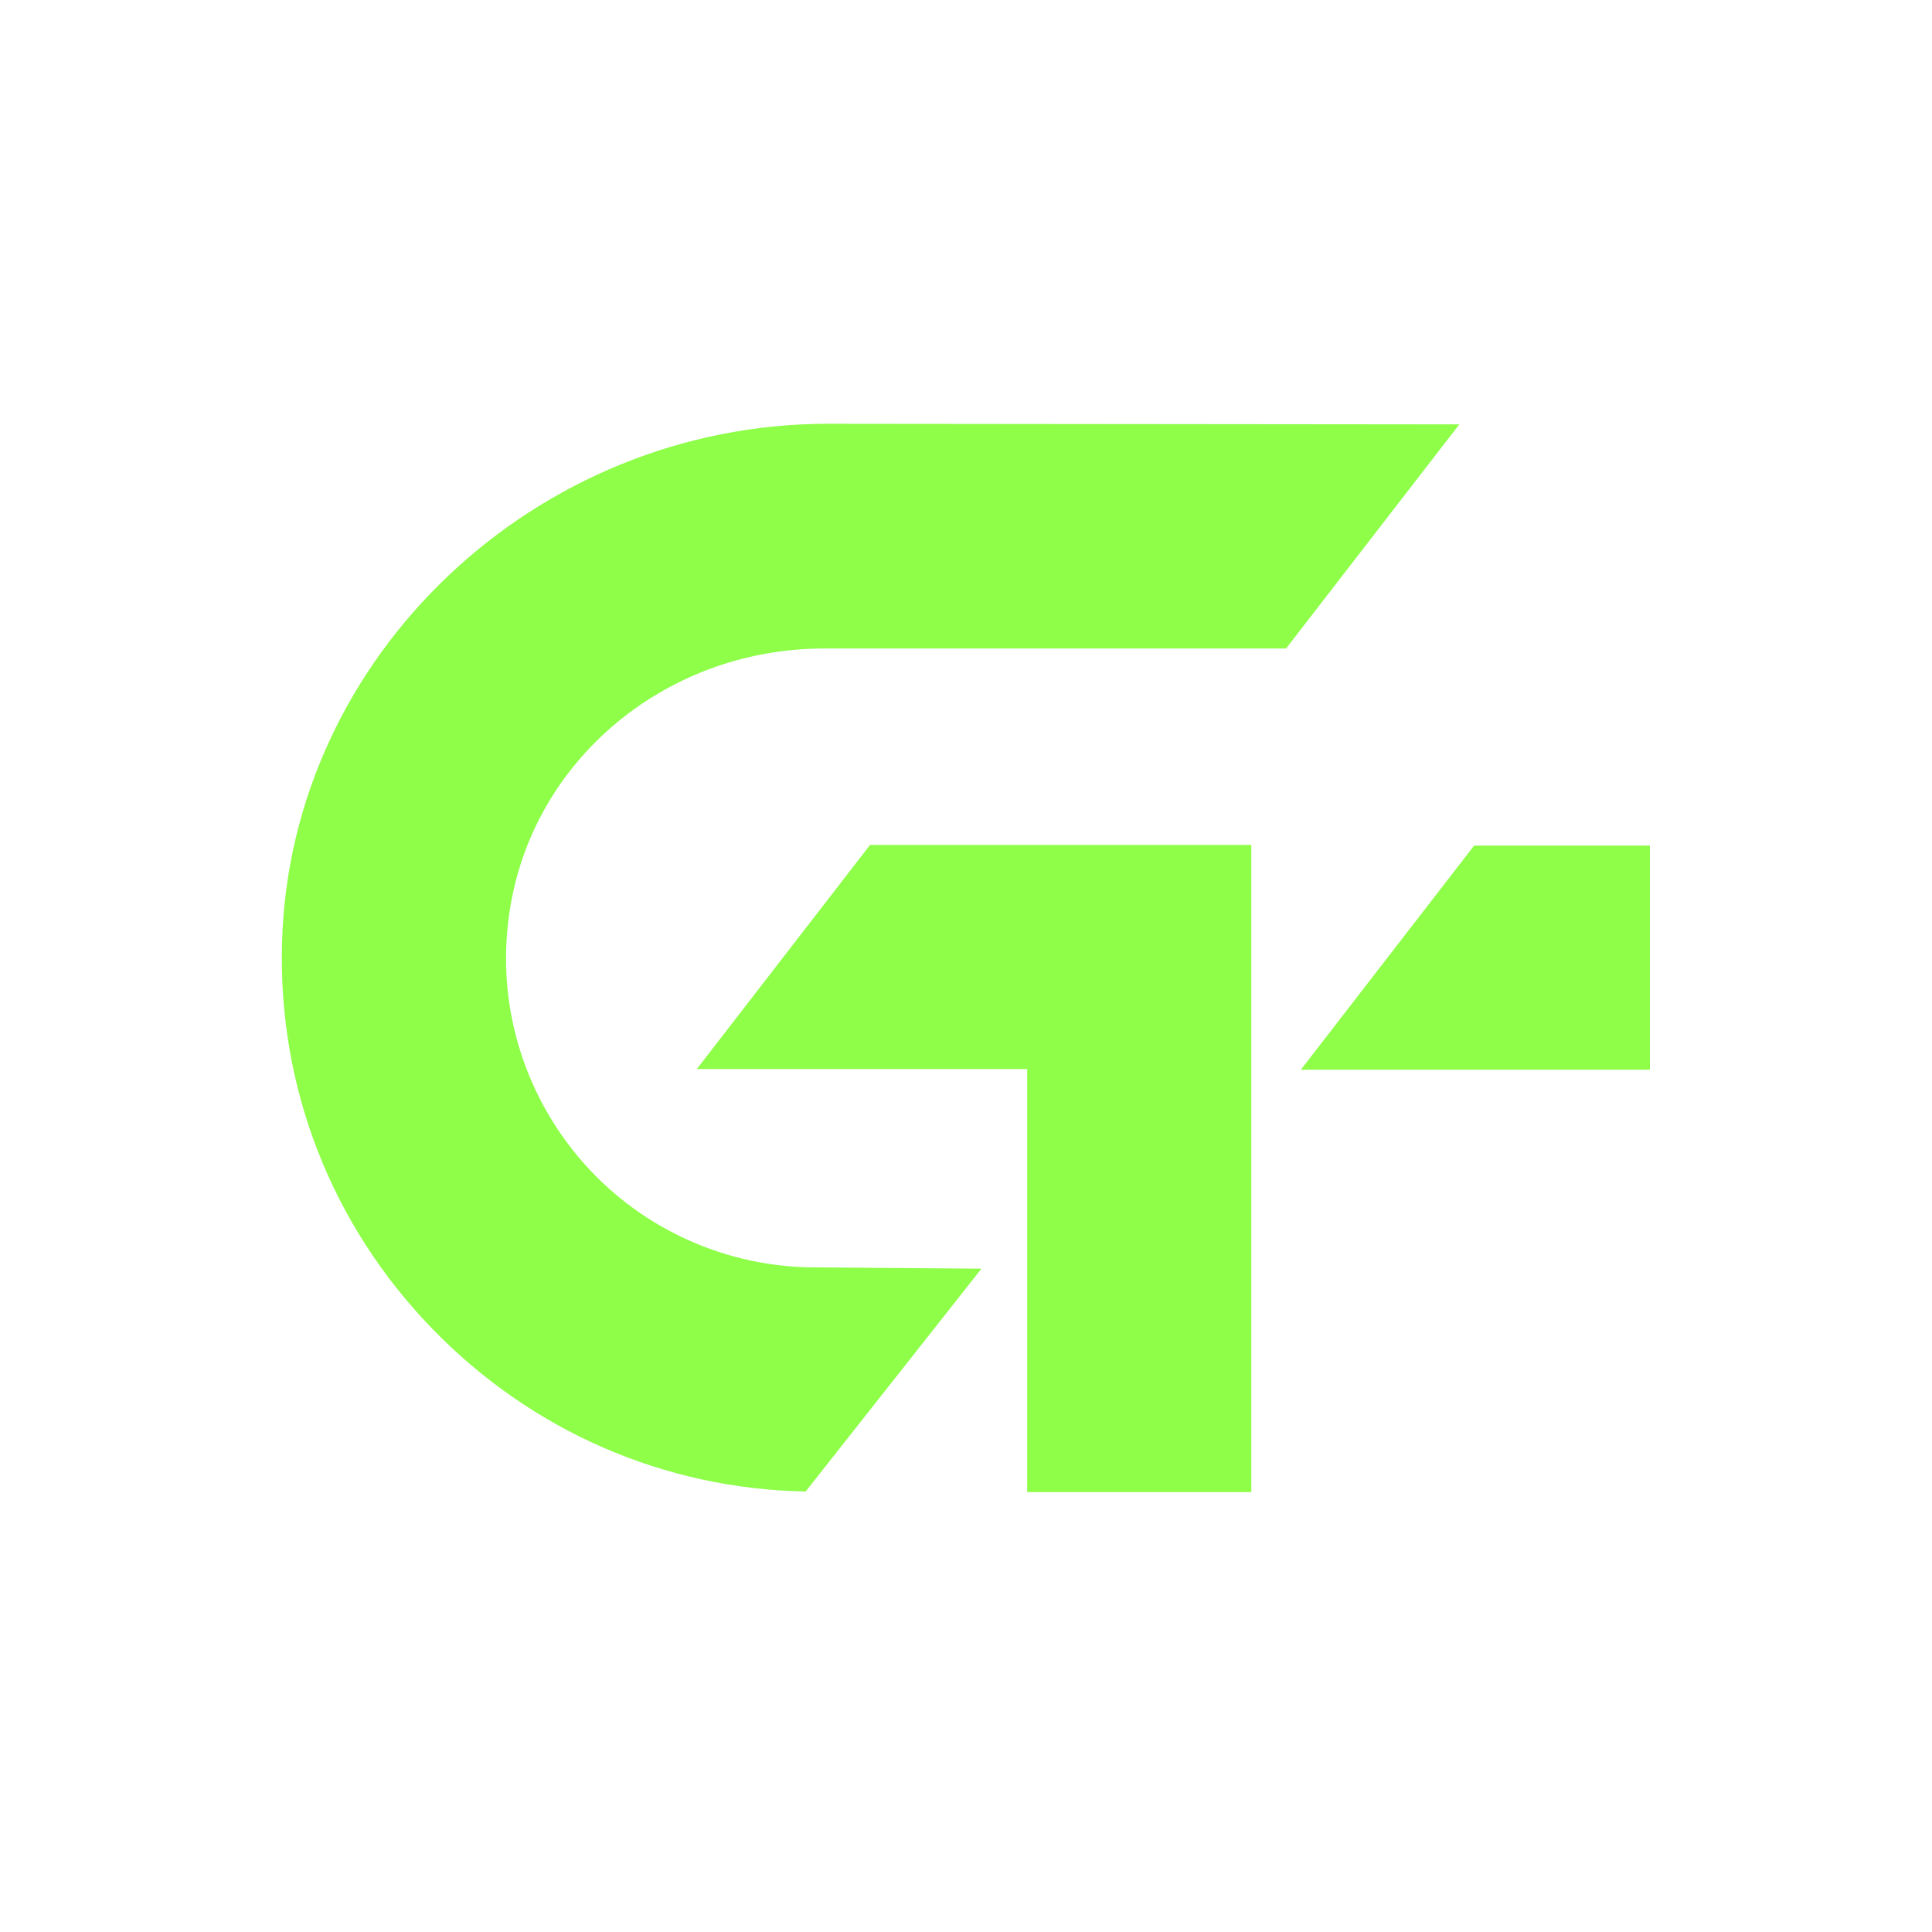 <svg width="92" height="92" viewBox="0 0 92 92" fill="none" xmlns="http://www.w3.org/2000/svg">
<g clip-path="url(#clip0_11302_1589)">
<path d="M48.914 59.616V60.382V71.054H59.586V51.734V40.234H41.431L33.182 50.906H48.116H48.914V51.704V59.616Z" fill="#8EFE49"/>
<path d="M39.437 20.179C25.515 20.179 13.831 31.219 13.432 44.835C13.217 51.735 15.763 58.297 20.577 63.265C25.3 68.141 31.617 70.901 38.364 71.024L46.736 60.413L38.824 60.352C34.653 60.352 30.636 58.573 27.845 55.445C25.055 52.317 23.705 48.147 24.196 43.945C25.024 36.493 31.495 30.881 39.253 30.881H61.241L69.491 20.209L39.437 20.179Z" fill="#8EFE49"/>
<path d="M70.196 40.266L61.946 50.938H78.568V40.266H70.196Z" fill="#8EFE49"/>
</g>
<defs>
<clipPath id="clip0_11302_1589">
<rect width="92" height="92" fill="white"/>
</clipPath>
</defs>
</svg>
